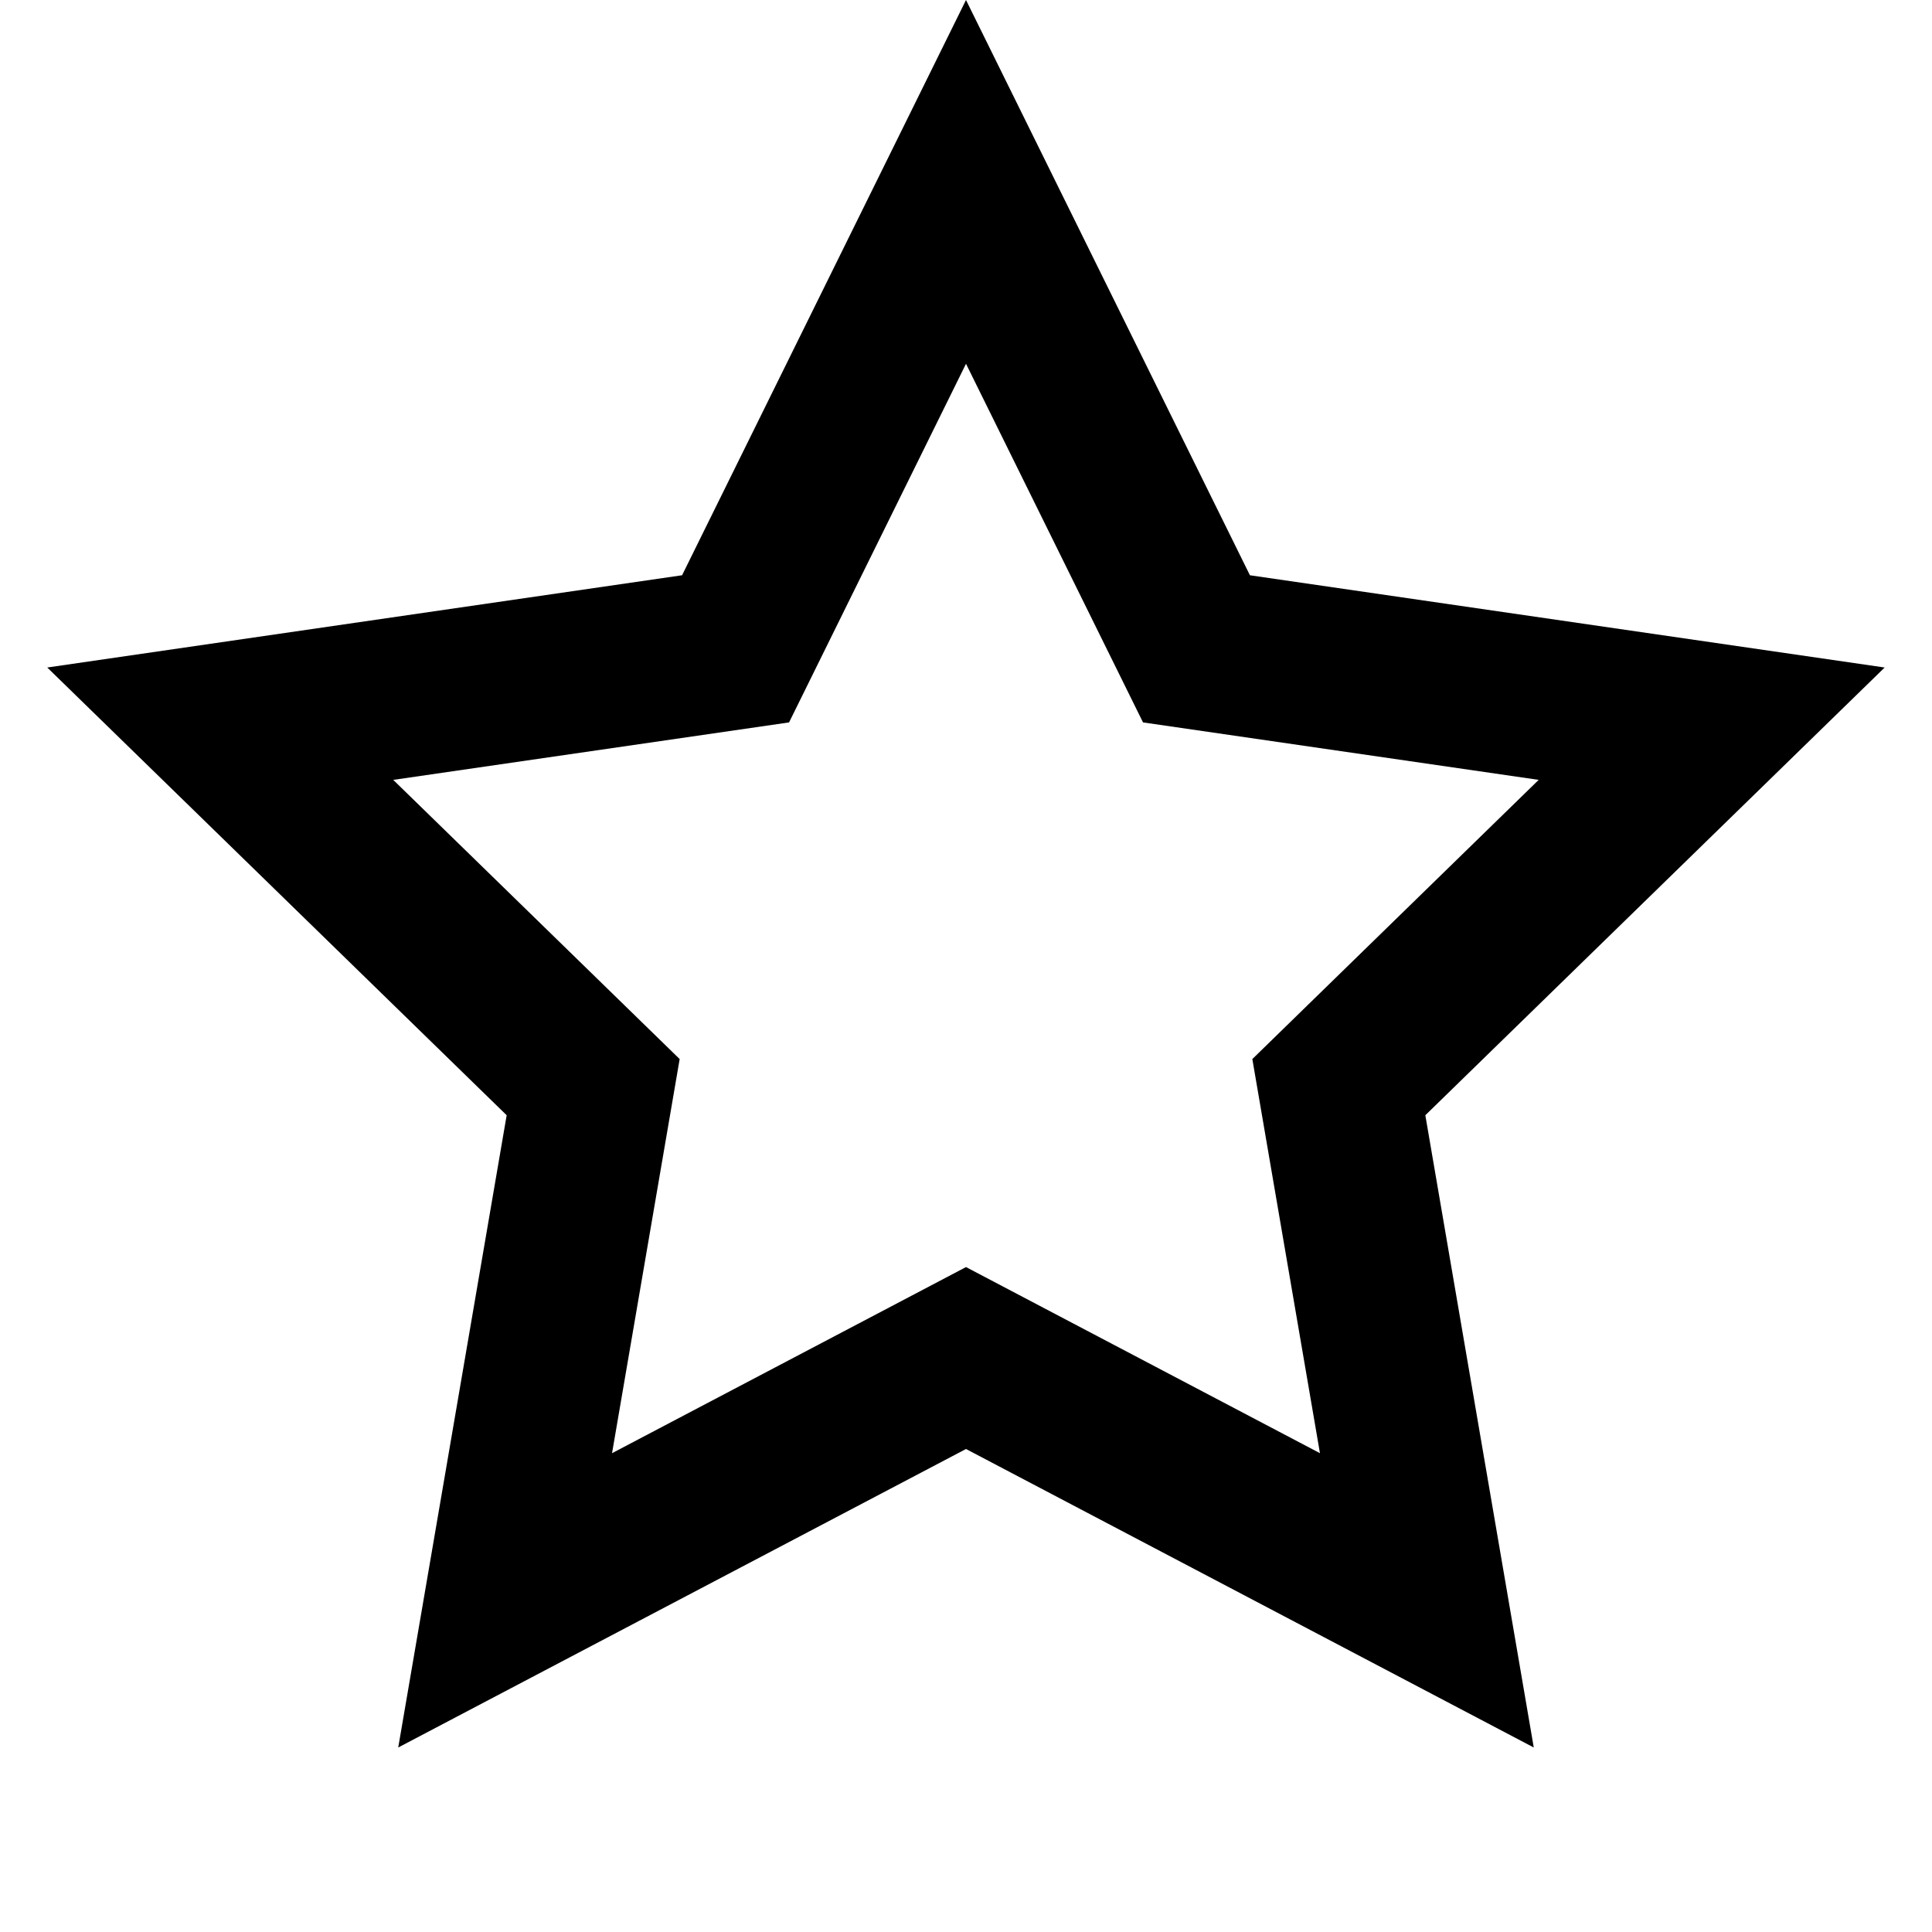 <svg width="24" height="24" viewBox="0 0 24 24" fill="none" xmlns="http://www.w3.org/2000/svg"><style>path {fill: #000000 !important}</style><path fill-rule="evenodd" clip-rule="evenodd" d="M15.527 7.146 12.0.0 8.473 7.146.587 8.292 6.294 13.854 4.947 21.708 12 18l7.053 3.708-1.347-7.854 5.706-5.562-7.886-1.146zm3.588 2.542L14.199 8.974 12 4.519 9.802 8.974 4.885 9.688 8.443 13.156l-.84 4.896 4.397-2.312 4.397 2.312L15.557 13.156l3.557-3.468z" fill="#000"/></svg>